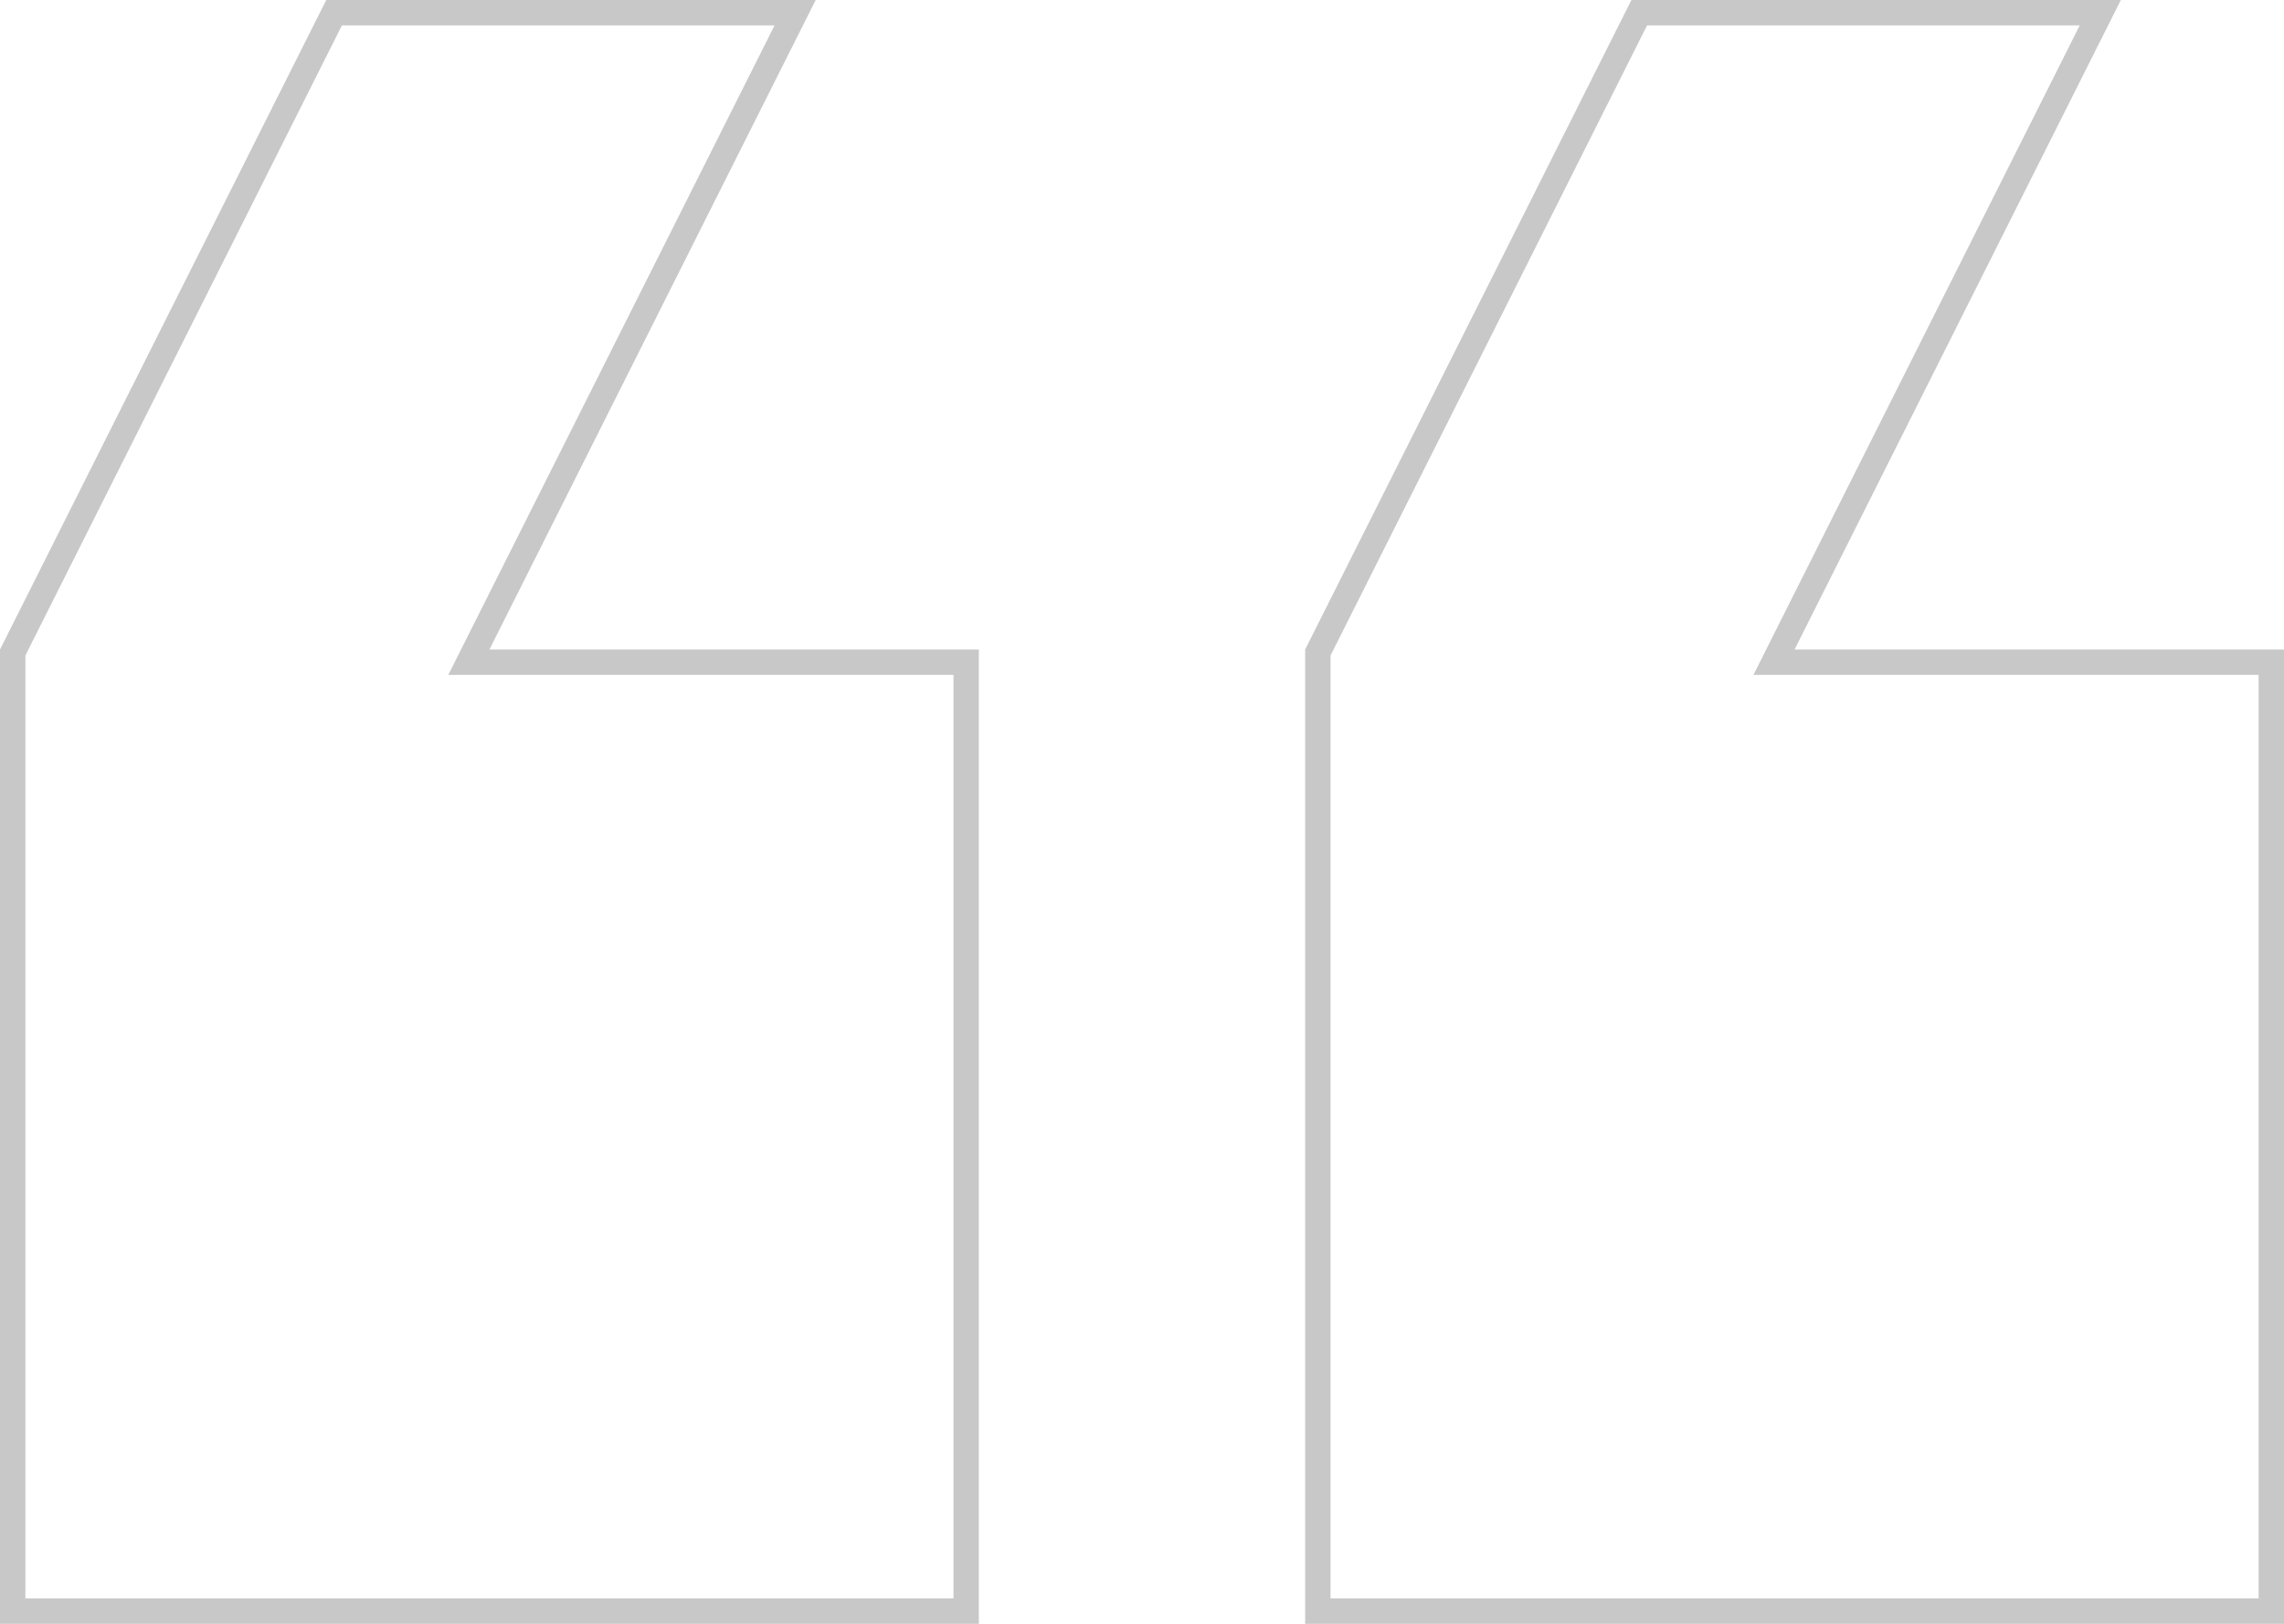 <svg width="90" height="64" viewBox="0 0 90 64" fill="none" xmlns="http://www.w3.org/2000/svg">
<path id="Vector" d="M70.714 26.1H89.5V63.5H51.929V25.718L64.594 0.5H82.761L70.267 25.376L69.904 26.1H70.714ZM19.286 26.1H38.071V63.5H0.5V25.718L13.165 0.5H31.332L18.839 25.376L18.475 26.1H19.286Z" stroke="#090909" stroke-opacity="0.22"/>
</svg>
